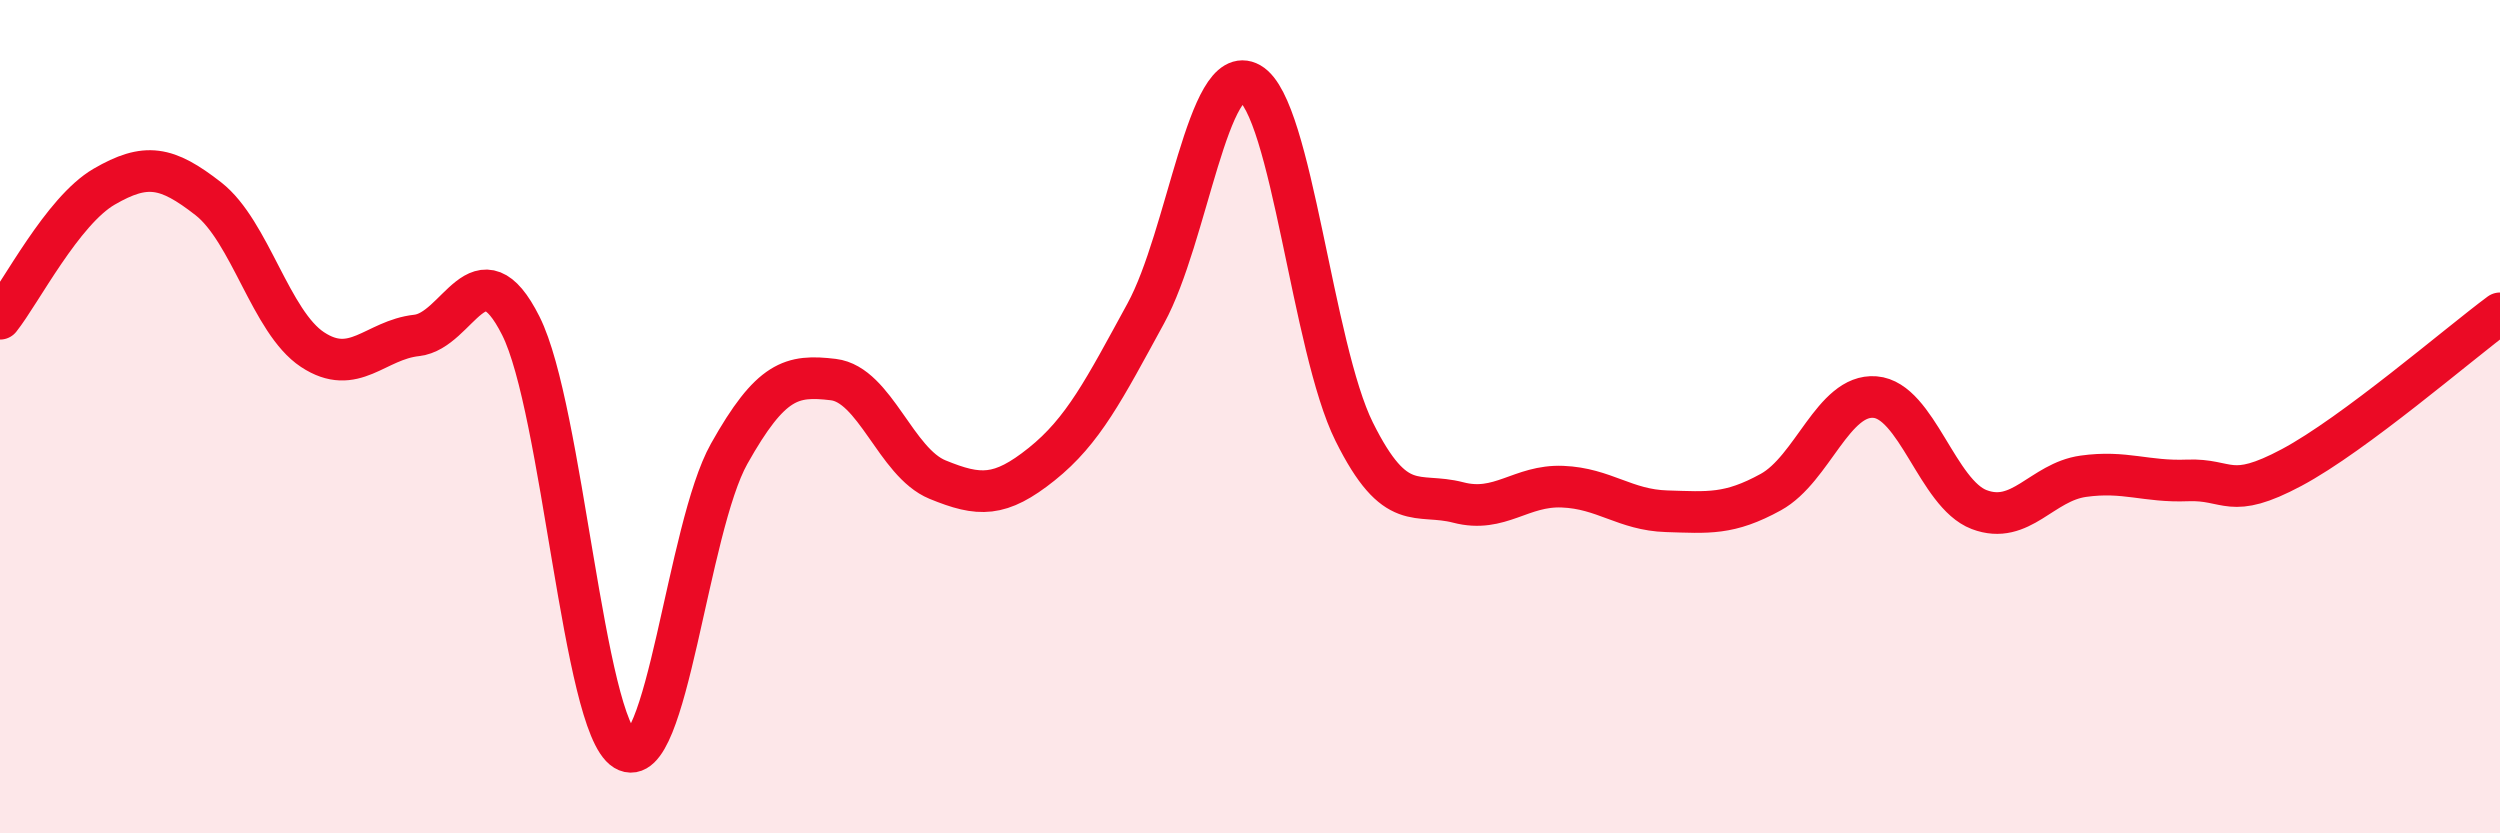 
    <svg width="60" height="20" viewBox="0 0 60 20" xmlns="http://www.w3.org/2000/svg">
      <path
        d="M 0,7.65 C 0.5,7.02 1.5,5.06 2.5,4.48 C 3.5,3.9 4,3.99 5,4.77 C 6,5.55 6.5,7.73 7.5,8.39 C 8.5,9.05 9,8.16 10,8.05 C 11,7.94 11.5,5.83 12.5,7.82 C 13.5,9.81 14,17.39 15,18 C 16,18.61 16.5,12.67 17.5,10.89 C 18.5,9.11 19,8.99 20,9.11 C 21,9.23 21.5,11.1 22.5,11.51 C 23.5,11.92 24,11.94 25,11.14 C 26,10.34 26.5,9.35 27.5,7.52 C 28.5,5.69 29,1.43 30,2 C 31,2.57 31.5,8.35 32.5,10.36 C 33.5,12.37 34,11.8 35,12.06 C 36,12.32 36.5,11.64 37.5,11.68 C 38.5,11.72 39,12.24 40,12.27 C 41,12.3 41.5,12.36 42.5,11.81 C 43.5,11.26 44,9.45 45,9.53 C 46,9.61 46.5,11.85 47.5,12.23 C 48.5,12.61 49,11.57 50,11.43 C 51,11.29 51.5,11.57 52.5,11.53 C 53.5,11.49 53.5,12.02 55,11.22 C 56.5,10.42 59,8.26 60,7.52L60 20L0 20Z"
        fill="#EB0A25"
        opacity="0.1"
        stroke-linecap="round"
        stroke-linejoin="round"
      />
      <path
        d="M 0,7.65 C 0.5,7.02 1.5,5.06 2.5,4.48 C 3.5,3.9 4,3.99 5,4.77 C 6,5.55 6.5,7.73 7.5,8.39 C 8.5,9.05 9,8.16 10,8.05 C 11,7.94 11.5,5.83 12.5,7.82 C 13.5,9.81 14,17.39 15,18 C 16,18.61 16.5,12.67 17.5,10.89 C 18.5,9.11 19,8.99 20,9.11 C 21,9.23 21.5,11.1 22.5,11.51 C 23.5,11.92 24,11.94 25,11.14 C 26,10.34 26.5,9.35 27.5,7.52 C 28.5,5.69 29,1.43 30,2 C 31,2.57 31.5,8.35 32.5,10.36 C 33.5,12.37 34,11.8 35,12.06 C 36,12.32 36.5,11.64 37.5,11.68 C 38.5,11.72 39,12.24 40,12.27 C 41,12.3 41.5,12.36 42.5,11.81 C 43.5,11.26 44,9.45 45,9.53 C 46,9.61 46.5,11.85 47.5,12.23 C 48.5,12.61 49,11.57 50,11.43 C 51,11.29 51.5,11.57 52.5,11.53 C 53.5,11.49 53.5,12.02 55,11.22 C 56.5,10.42 59,8.26 60,7.52"
        stroke="#EB0A25"
        stroke-width="1"
        fill="none"
        stroke-linecap="round"
        stroke-linejoin="round"
      />
    </svg>
  